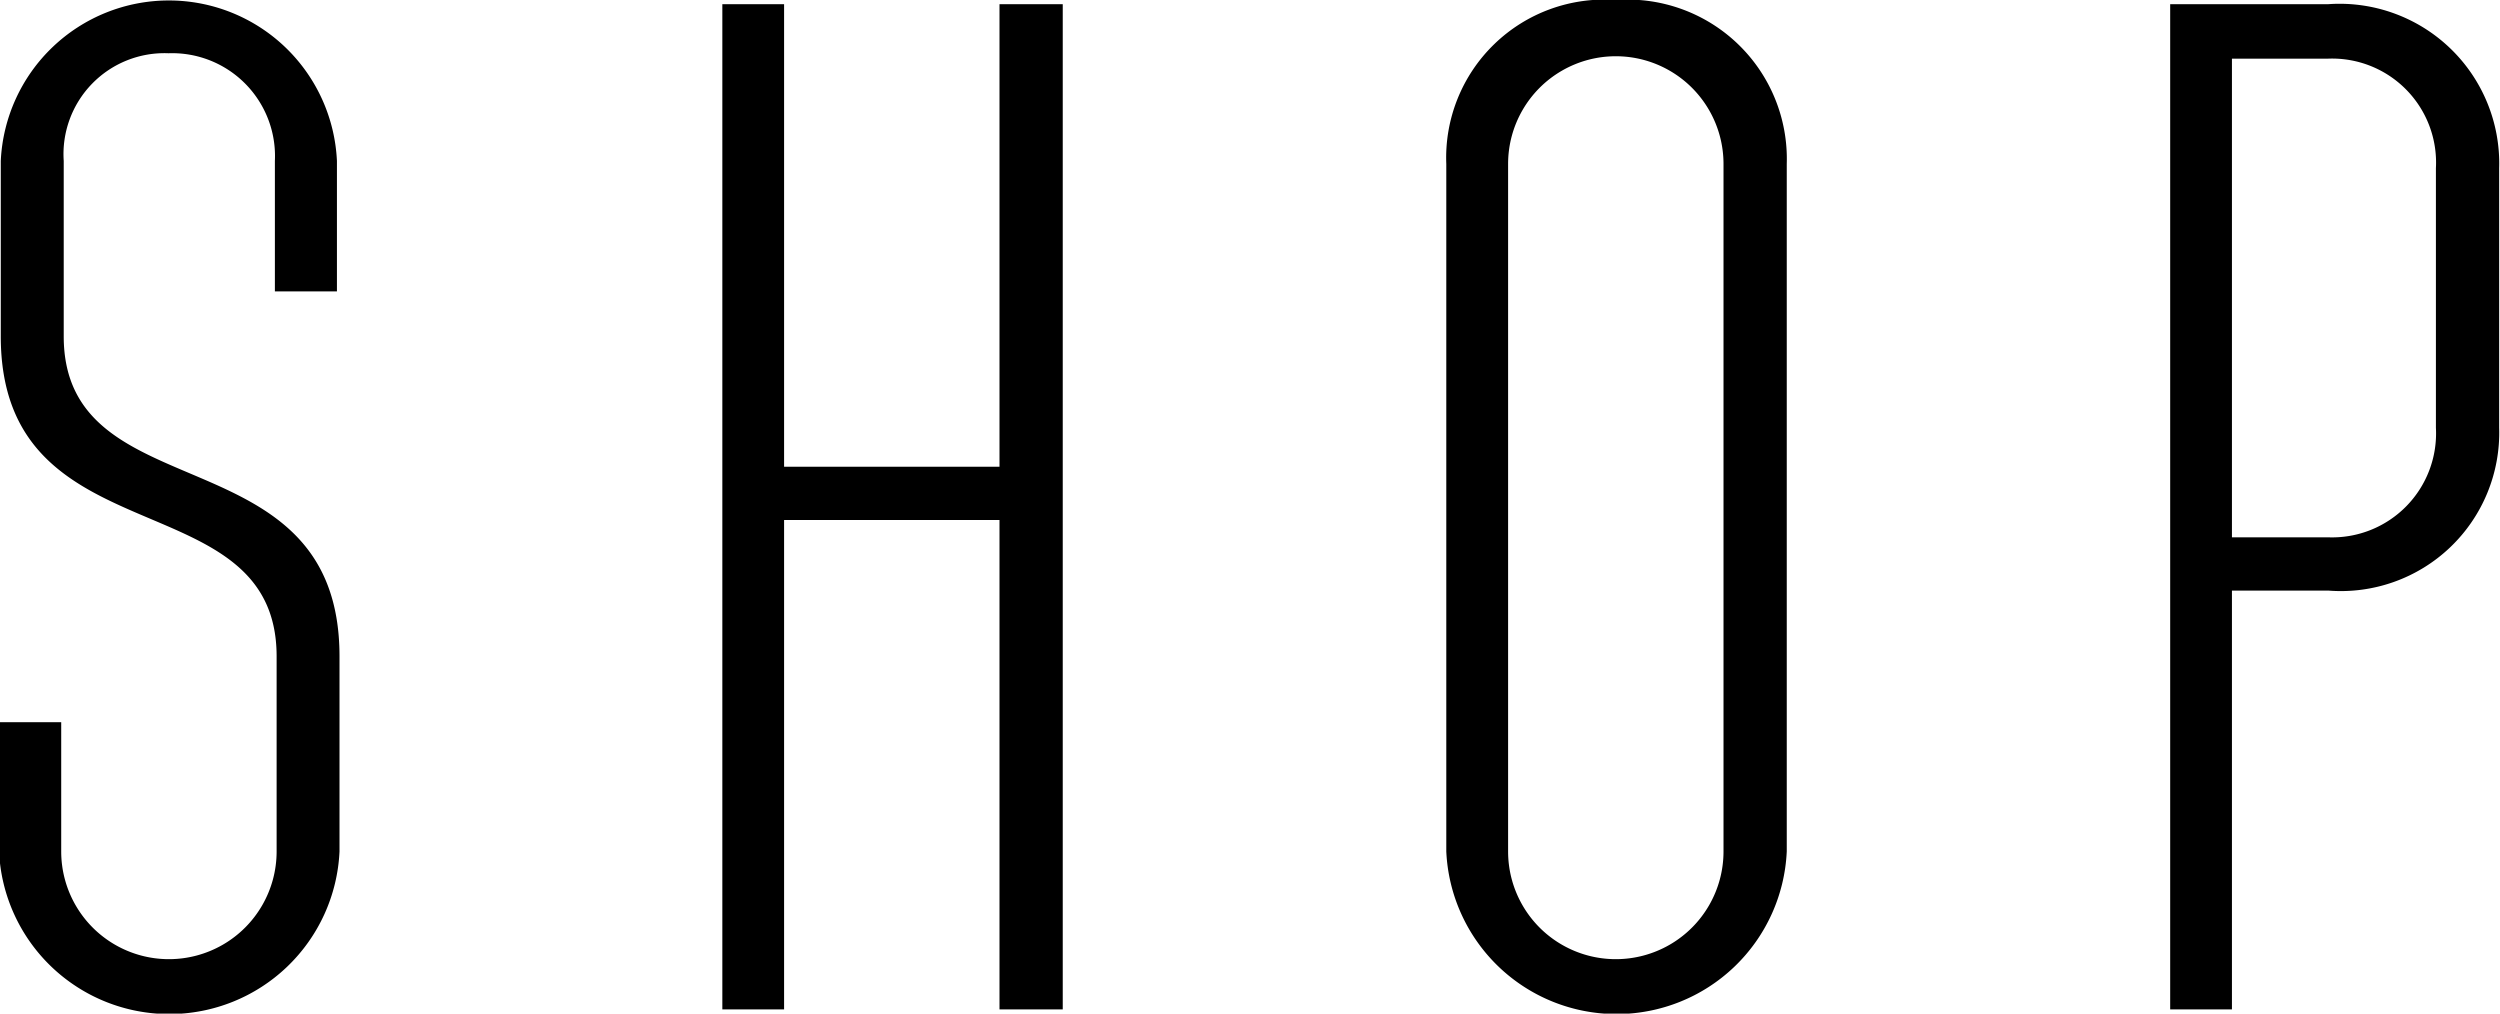 <svg xmlns="http://www.w3.org/2000/svg" width="41.781" height="16.94" viewBox="0 0 41.781 16.94">
  <defs>
    <style>
      .cls-1 {
        fill-rule: evenodd;
      }
    </style>
  </defs>
  <path id="nav_shop.svg" class="cls-1" d="M836.453,9193.04v2.16a2.848,2.848,0,0,0,5.69,0v-3.26c0-3.77-4.609-2.38-4.609-5.35v-2.93a1.687,1.687,0,0,1,1.752-1.8,1.719,1.719,0,0,1,1.777,1.8v2.18H842.1v-2.18a2.812,2.812,0,0,0-5.618,0v2.93c0,3.76,4.61,2.37,4.61,5.35v3.26a1.8,1.8,0,1,1-3.6,0v-2.16h-1.033Zm12.088,4.8h1.032v-8.18h3.6v8.18h1.057v-16.8h-1.057v7.73h-3.6v-7.73h-1.032v16.8Zm14.932-16.87a2.643,2.643,0,0,0-2.833,2.74v11.49a2.848,2.848,0,0,0,5.69,0v-11.49A2.663,2.663,0,0,0,863.473,9180.97Zm-1.8,2.74a1.8,1.8,0,1,1,3.6,0v11.49a1.8,1.8,0,1,1-3.6,0v-11.49Zm11.065,14.13h1.032v-7h1.609a2.647,2.647,0,0,0,2.857-2.72v-4.34a2.668,2.668,0,0,0-2.857-2.74h-2.641v16.8Zm1.032-7.89v-8h1.609a1.738,1.738,0,0,1,1.8,1.83v4.34a1.738,1.738,0,0,1-1.8,1.83h-1.609Z" transform="translate(-836.469 -9180.97)"/>
</svg>
